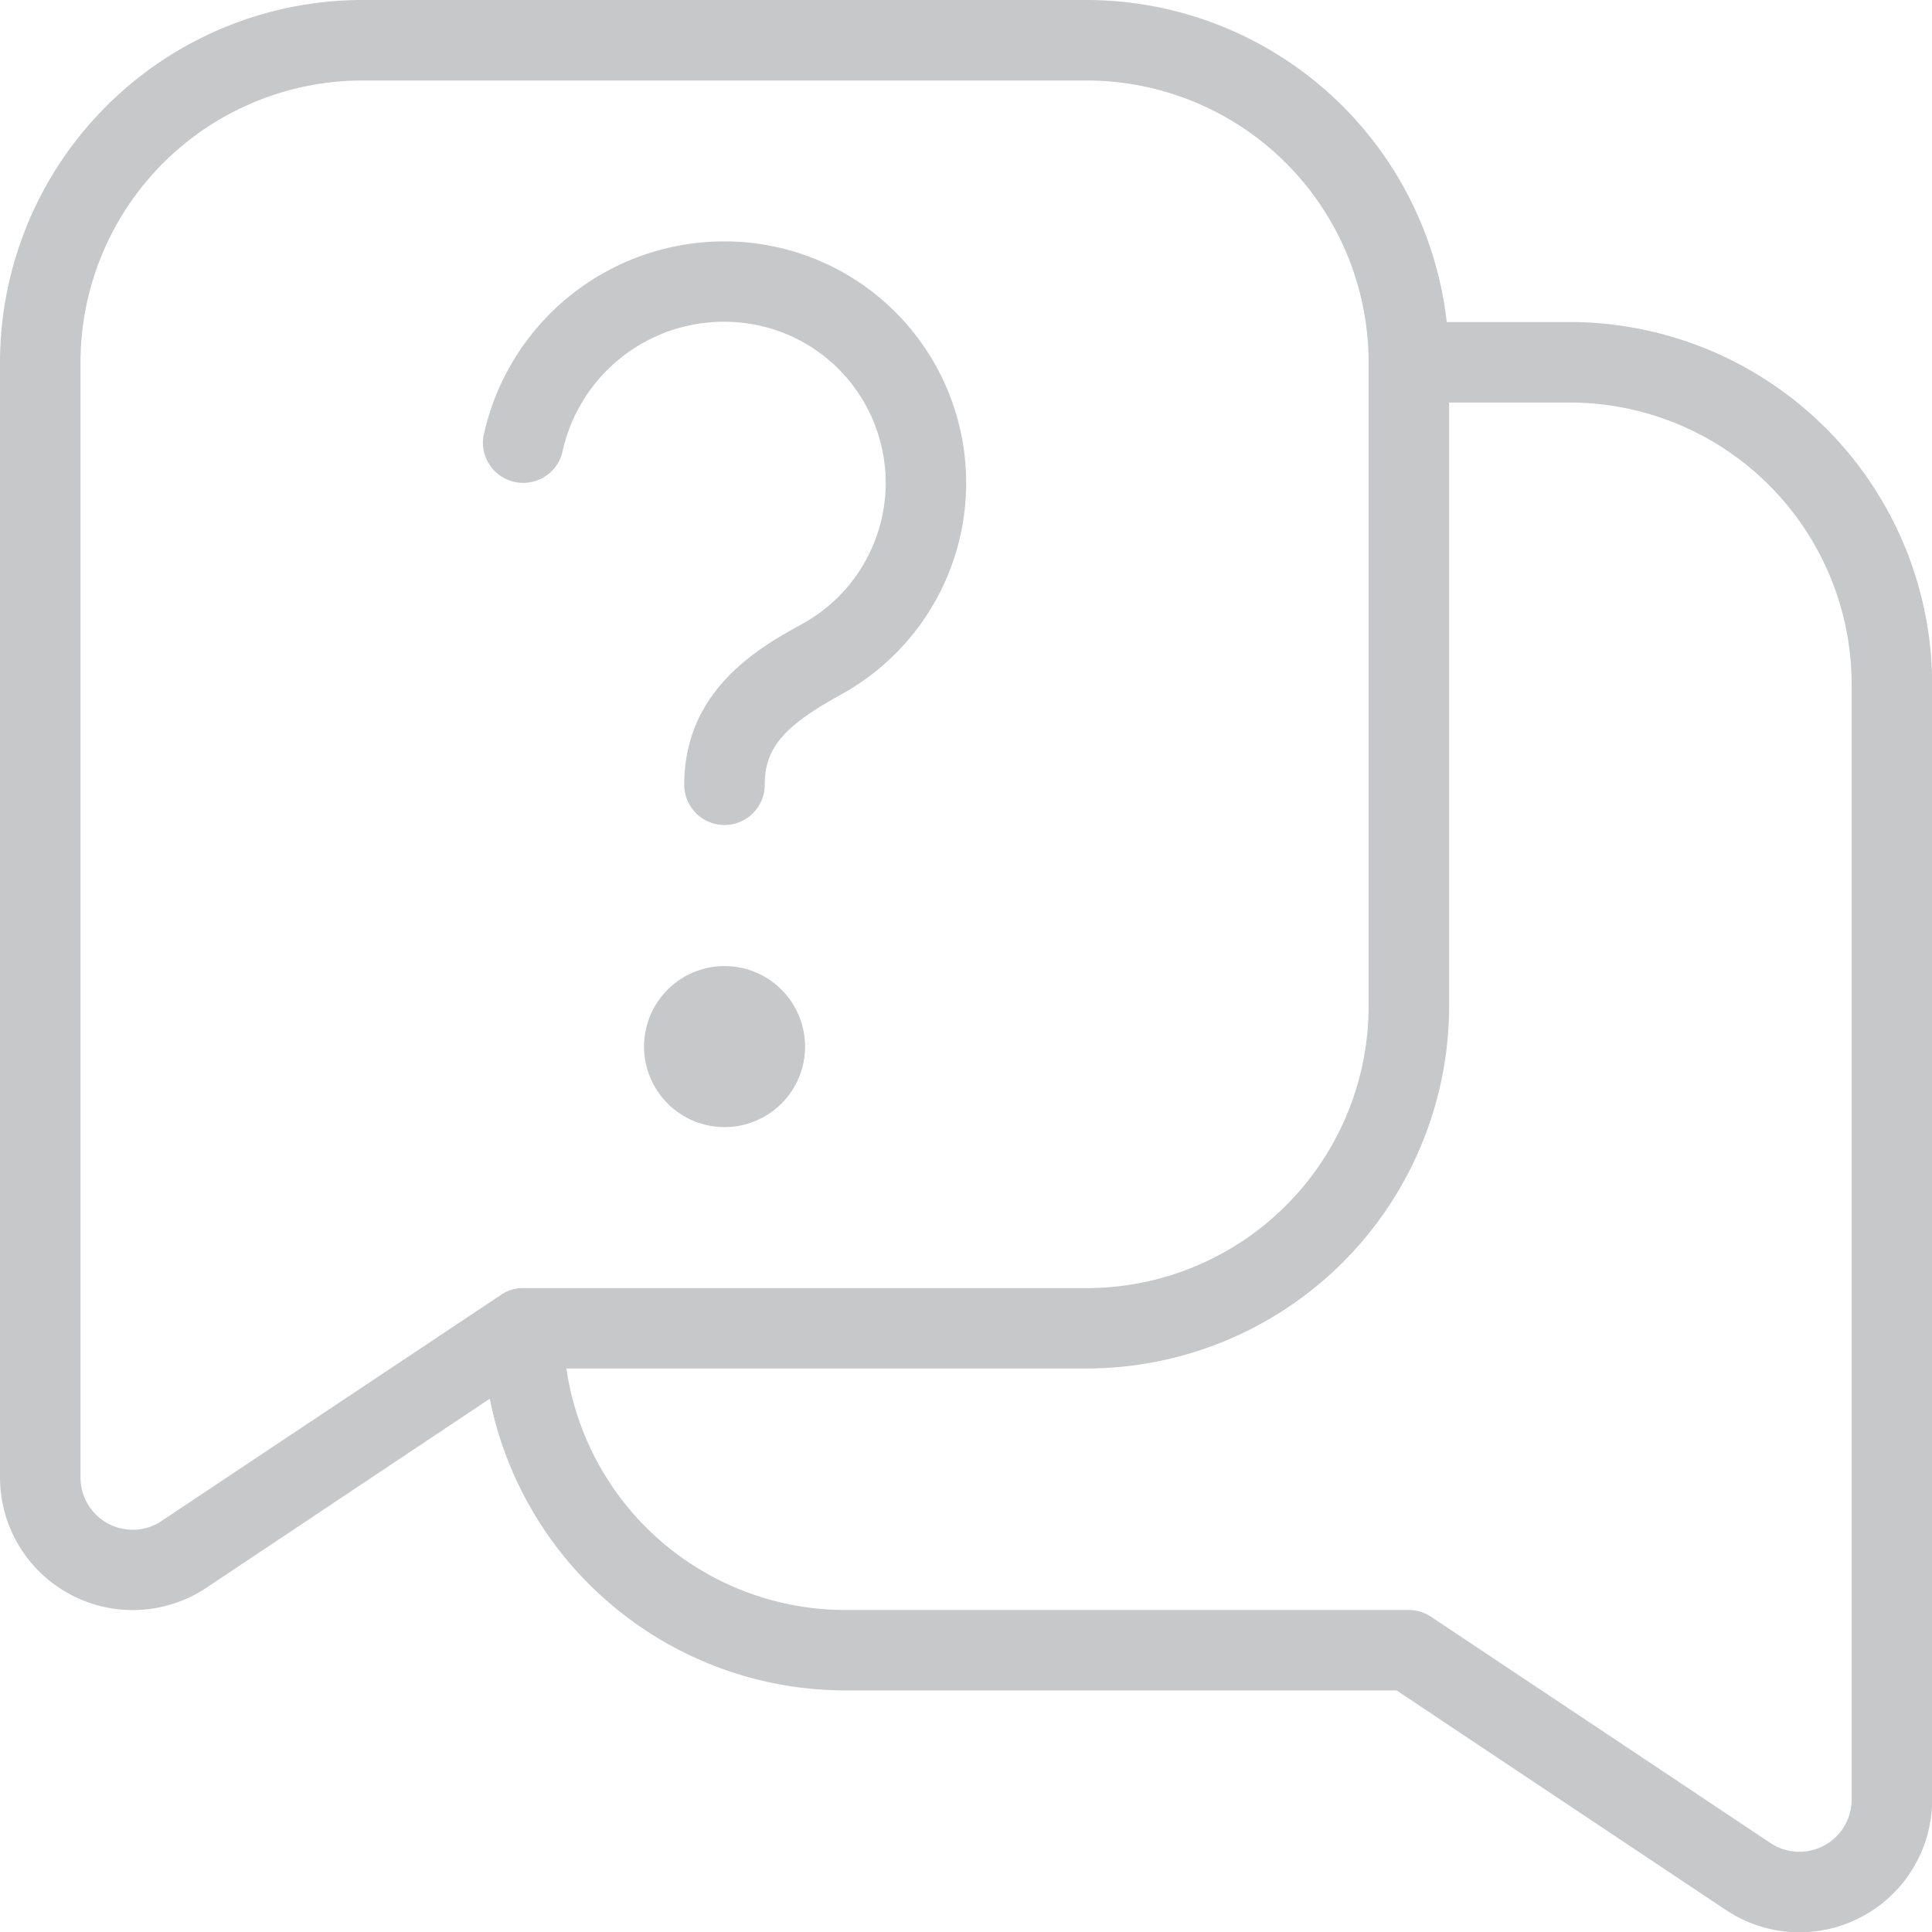 <svg xmlns="http://www.w3.org/2000/svg" width="59.995" height="60" viewBox="0 0 59.995 60">
  <path id="messages-question_1_" data-name="messages-question (1)" d="M48.746,10h-3.82A11.266,11.266,0,0,0,33.747,0h-22.5A11.263,11.263,0,0,0,0,11.249V45.881a4.122,4.122,0,0,0,6.4,3.43l8.809-5.875a11.268,11.268,0,0,0,11.034,9.057H43.369L53.593,59.31A4.119,4.119,0,0,0,60,55.88V21.248A11.263,11.263,0,0,0,48.746,10ZM5.017,47.234A1.621,1.621,0,0,1,2.5,45.884V11.249A8.759,8.759,0,0,1,11.249,2.5h22.5A8.759,8.759,0,0,1,42.5,11.249v20A8.759,8.759,0,0,1,33.747,40h-17.5a1.165,1.165,0,0,0-.7.217L5.017,47.231ZM57.5,55.883a1.623,1.623,0,0,1-2.52,1.35L44.439,50.206a1.246,1.246,0,0,0-.692-.21h-17.5a8.761,8.761,0,0,1-8.659-7.5H33.747A11.263,11.263,0,0,0,45,31.247V12.5h3.75A8.759,8.759,0,0,1,57.5,21.248V55.88ZM15.024,13.5a7.644,7.644,0,0,1,8.824-5.882,7.5,7.5,0,0,1,2.267,13.951c-1.792.987-2.367,1.667-2.367,2.8a1.25,1.25,0,1,1-2.5,0c0-2.977,2.382-4.287,3.66-4.992a5,5,0,0,0-1.492-9.3,5.133,5.133,0,0,0-5.942,3.917,1.251,1.251,0,1,1-2.452-.5ZM25,32.5A2.5,2.5,0,1,1,22.5,30,2.5,2.5,0,0,1,25,32.5Z" fill="#c7c8ca"/>
</svg>
